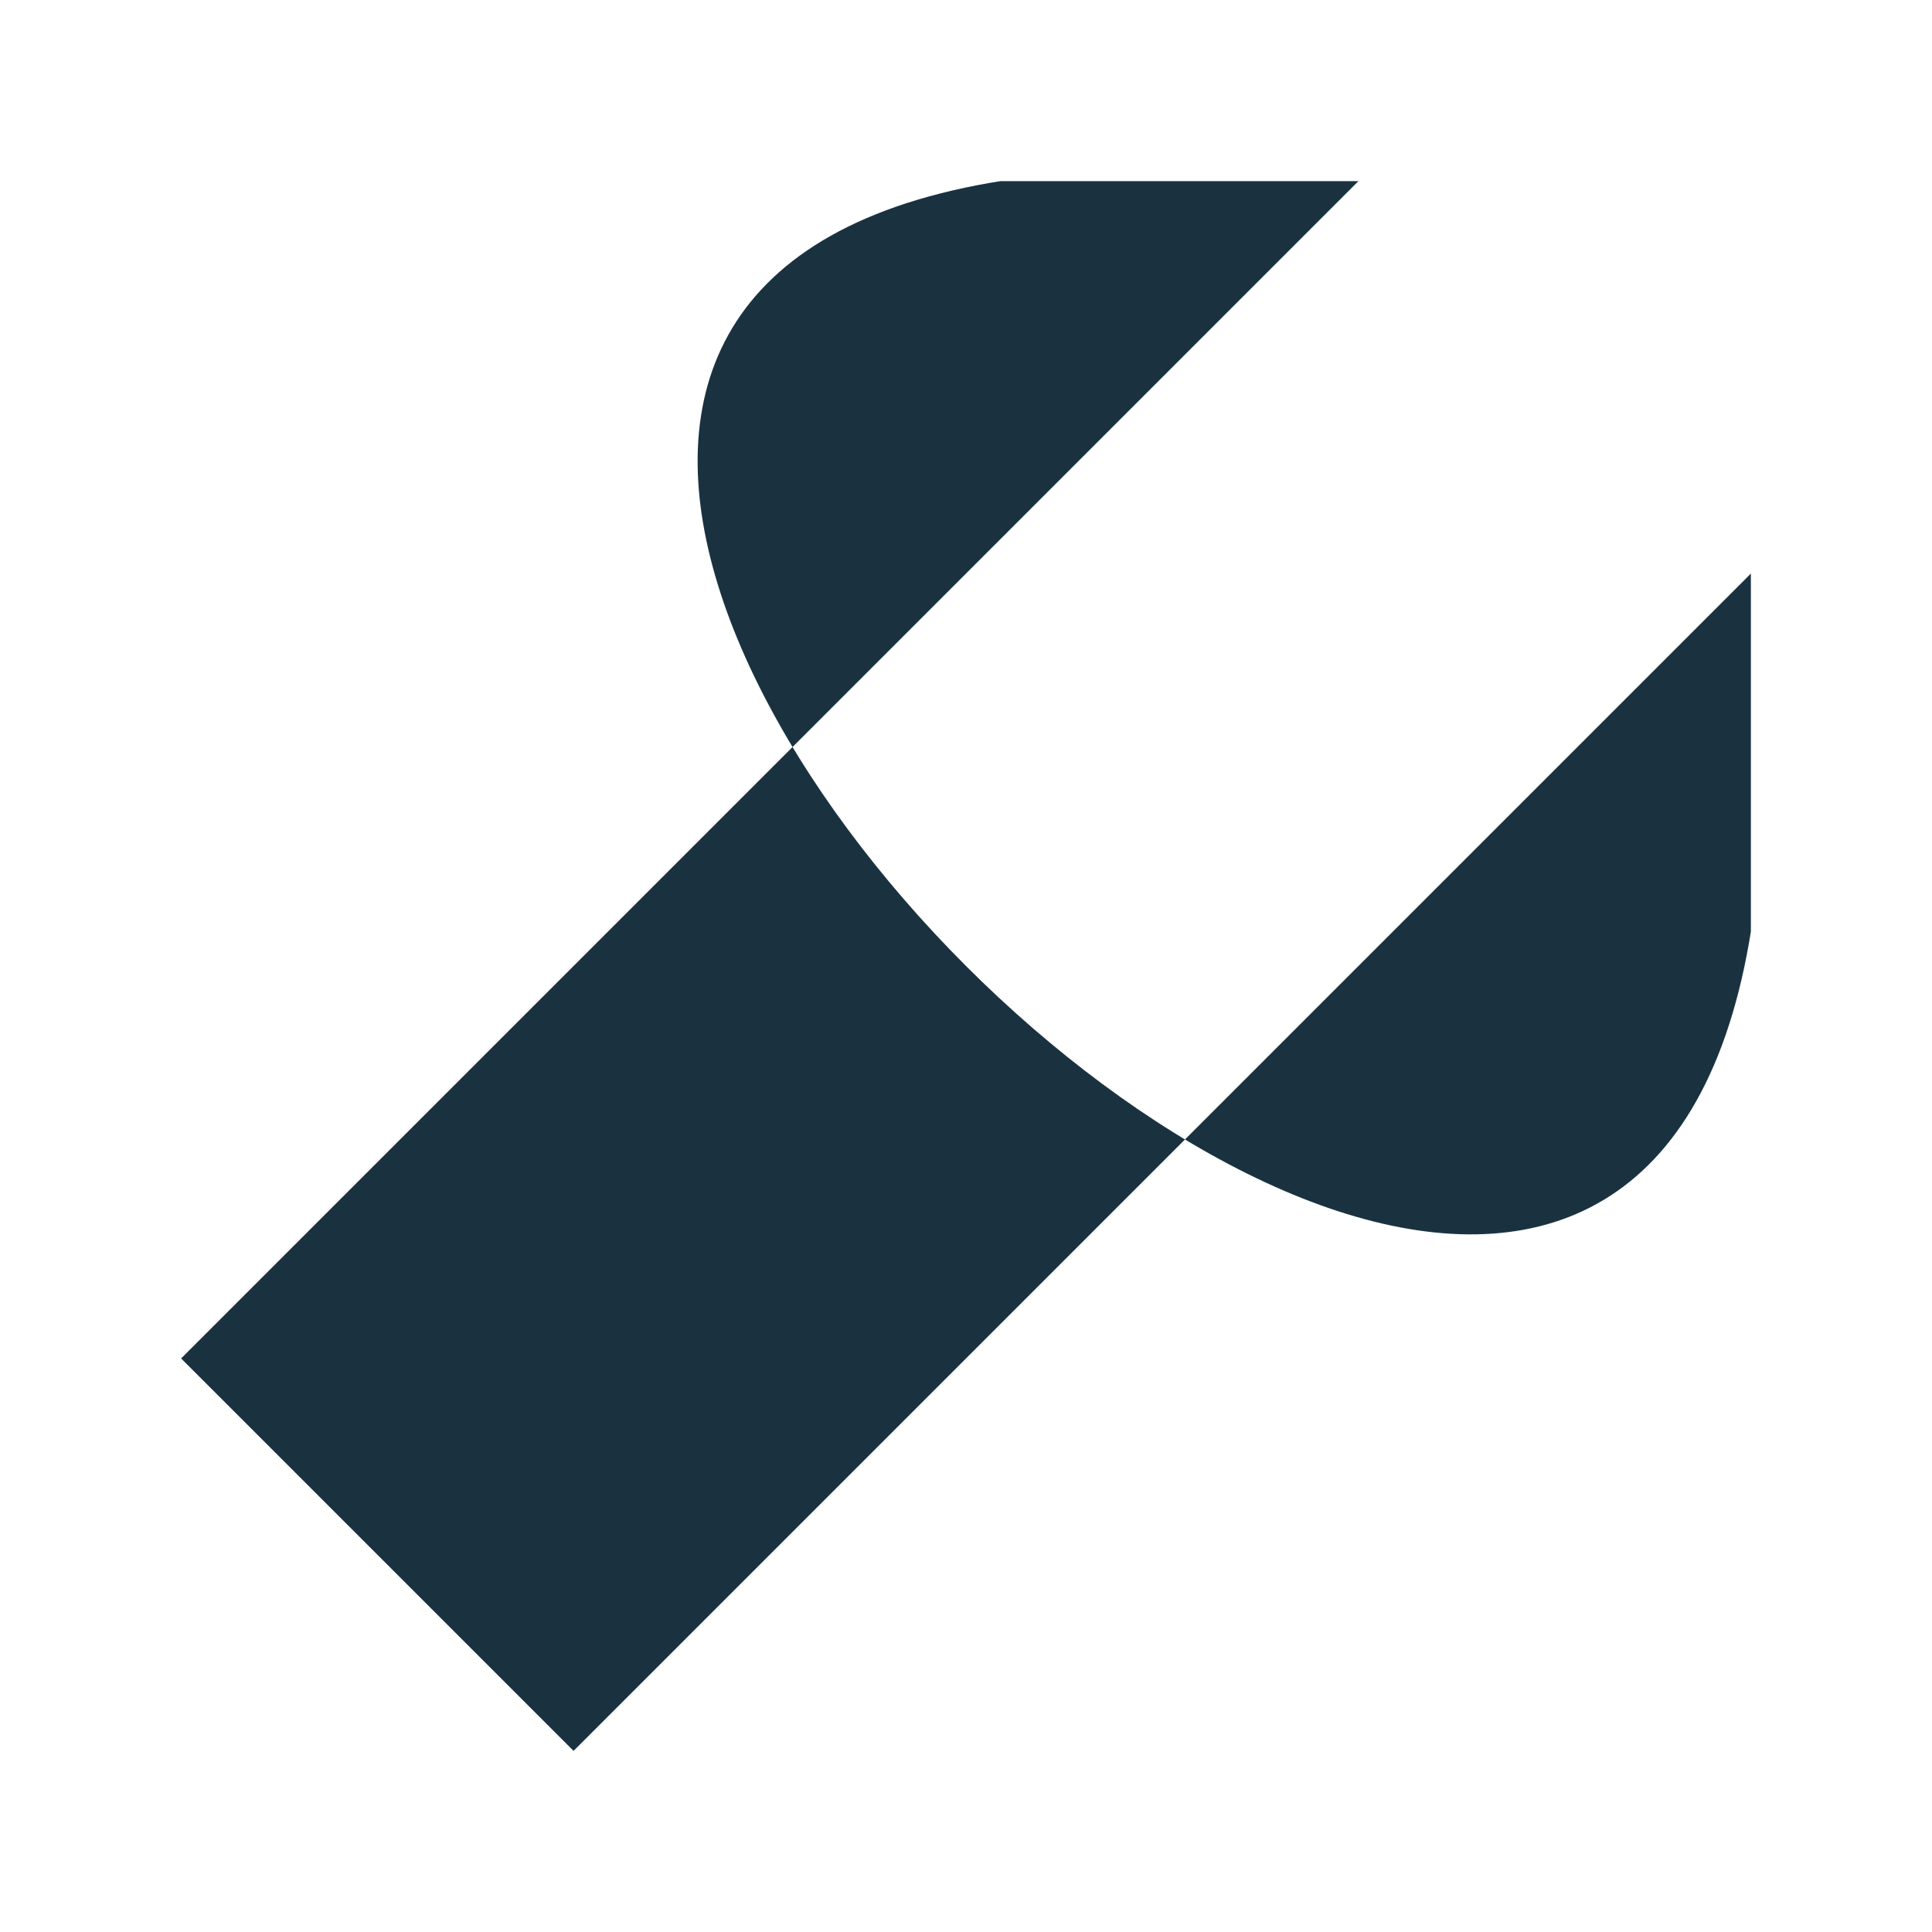 <?xml version="1.0" encoding="UTF-8"?> <svg xmlns="http://www.w3.org/2000/svg" width="32" height="32" viewBox="0 0 32 32" fill="none"><g clip-path="url(#clip0_9543_9118)"><path d="M9.5 29L3 22.5L22.5 3C-6.75 -0.25 32.25 38.75 29 9.5" fill="#1A3240"></path></g><defs><clipPath id="clip0_9543_9118"><rect width="26" height="26" fill="white" transform="translate(3 3)"></rect></clipPath></defs></svg> 
